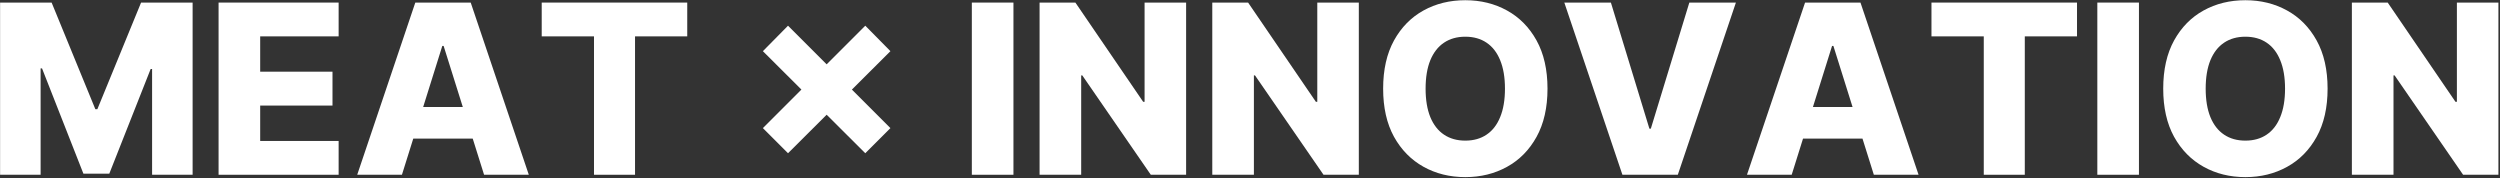 <svg xmlns="http://www.w3.org/2000/svg" width="1545" height="110" viewBox="0 0 1545 110" fill="none"><rect x="0" y="0" width="1545" height="110" fill="#333333" stroke="none"/><path d="M1544.02 1.591V108H1522.2L1479.86 46.586H1479.18V108H1453.46V1.591H1475.6L1517.47 62.901H1518.36V1.591H1544.02Z" fill="white"></path><path d="M1438.45 54.795C1438.45 66.503 1436.19 76.427 1431.69 84.567C1427.19 92.707 1421.09 98.89 1413.4 103.116C1405.75 107.342 1397.16 109.455 1387.63 109.455C1378.07 109.455 1369.46 107.325 1361.81 103.064C1354.15 98.803 1348.07 92.621 1343.57 84.515C1339.1 76.375 1336.87 66.469 1336.87 54.795C1336.87 43.088 1339.1 33.164 1343.57 25.024C1348.07 16.884 1354.15 10.701 1361.81 6.475C1369.46 2.249 1378.07 0.136 1387.63 0.136C1397.16 0.136 1405.75 2.249 1413.4 6.475C1421.09 10.701 1427.19 16.884 1431.69 25.024C1436.19 33.164 1438.45 43.088 1438.45 54.795ZM1412.16 54.795C1412.16 47.868 1411.17 42.014 1409.19 37.234C1407.25 32.454 1404.45 28.834 1400.78 26.375C1397.14 23.915 1392.76 22.686 1387.63 22.686C1382.54 22.686 1378.16 23.915 1374.49 26.375C1370.81 28.834 1367.99 32.454 1366.02 37.234C1364.08 42.014 1363.11 47.868 1363.11 54.795C1363.11 61.723 1364.08 67.577 1366.02 72.357C1367.99 77.137 1370.81 80.757 1374.49 83.216C1378.16 85.676 1382.54 86.905 1387.63 86.905C1392.76 86.905 1397.14 85.676 1400.78 83.216C1404.45 80.757 1407.25 77.137 1409.19 72.357C1411.17 67.577 1412.16 61.723 1412.16 54.795Z" fill="white"></path><path d="M1321.87 1.591V108H1296.15V1.591H1321.87Z" fill="white"></path><path d="M1193.65 22.478V1.591H1283.59V22.478H1251.32V108H1225.97V22.478H1193.65Z" fill="white"></path><path d="M1107.27 108H1079.63L1115.53 1.591H1149.77L1185.67 108H1158.03L1133.04 28.401H1132.21L1107.27 108ZM1103.58 66.122H1161.36V85.658H1103.58V66.122Z" fill="white"></path><path d="M995.534 1.591L1019.33 79.527H1020.21L1044.01 1.591H1072.79L1036.89 108H1002.65L966.749 1.591H995.534Z" fill="white"></path><path d="M956.358 54.795C956.358 66.503 954.106 76.427 949.603 84.567C945.1 92.707 939.004 98.89 931.314 103.116C923.659 107.342 915.069 109.455 905.543 109.455C895.983 109.455 887.375 107.325 879.72 103.064C872.065 98.803 865.986 92.621 861.483 84.515C857.015 76.375 854.781 66.469 854.781 54.795C854.781 43.088 857.015 33.164 861.483 25.024C865.986 16.884 872.065 10.701 879.72 6.475C887.375 2.249 895.983 0.136 905.543 0.136C915.069 0.136 923.659 2.249 931.314 6.475C939.004 10.701 945.1 16.884 949.603 25.024C954.106 33.164 956.358 43.088 956.358 54.795ZM930.067 54.795C930.067 47.868 929.08 42.014 927.106 37.234C925.166 32.454 922.36 28.834 918.689 26.375C915.052 23.915 910.67 22.686 905.543 22.686C900.451 22.686 896.07 23.915 892.398 26.375C888.726 28.834 885.903 32.454 883.929 37.234C881.989 42.014 881.019 47.868 881.019 54.795C881.019 61.723 881.989 67.577 883.929 72.357C885.903 77.137 888.726 80.757 892.398 83.216C896.07 85.676 900.451 86.905 905.543 86.905C910.67 86.905 915.052 85.676 918.689 83.216C922.36 80.757 925.166 77.137 927.106 72.357C929.08 67.577 930.067 61.723 930.067 54.795Z" fill="white"></path><path d="M839.752 1.591V108H817.93L775.584 46.586H774.909V108H749.19V1.591H771.324L813.202 62.901H814.085V1.591H839.752Z" fill="white"></path><path d="M733.018 1.591V108H711.196L668.85 46.586H668.175V108H642.456V1.591H664.59L706.468 62.901H707.351V1.591H733.018Z" fill="white"></path><path d="M626.311 1.591V108H600.592V1.591H626.311Z" fill="white"></path><path d="M534.748 94.699L471.464 31.622L486.999 15.879L550.284 79.164L534.748 94.699ZM486.999 94.699L471.464 79.164L534.748 15.879L550.284 31.622L486.999 94.699Z" fill="white"></path><path d="M334.777 22.478V1.591H424.715V22.478H392.45V108H367.094V22.478H334.777Z" fill="white"></path><path d="M248.398 108H220.756L256.659 1.591H290.899L326.801 108H299.16L274.168 28.401H273.337L248.398 108ZM244.709 66.122H302.485V85.658H244.709V66.122Z" fill="white"></path><path d="M135.078 108V1.591H209.273V22.478H160.797V44.3H205.481V65.239H160.797V87.113H209.273V108H135.078Z" fill="white"></path><path d="M0.053 1.591H31.903L58.921 67.473H60.168L87.186 1.591H119.036V108H93.993V42.637H93.109L67.546 107.325H51.543L25.98 42.274H25.097V108H0.053V1.591Z" fill="white"></path></svg>